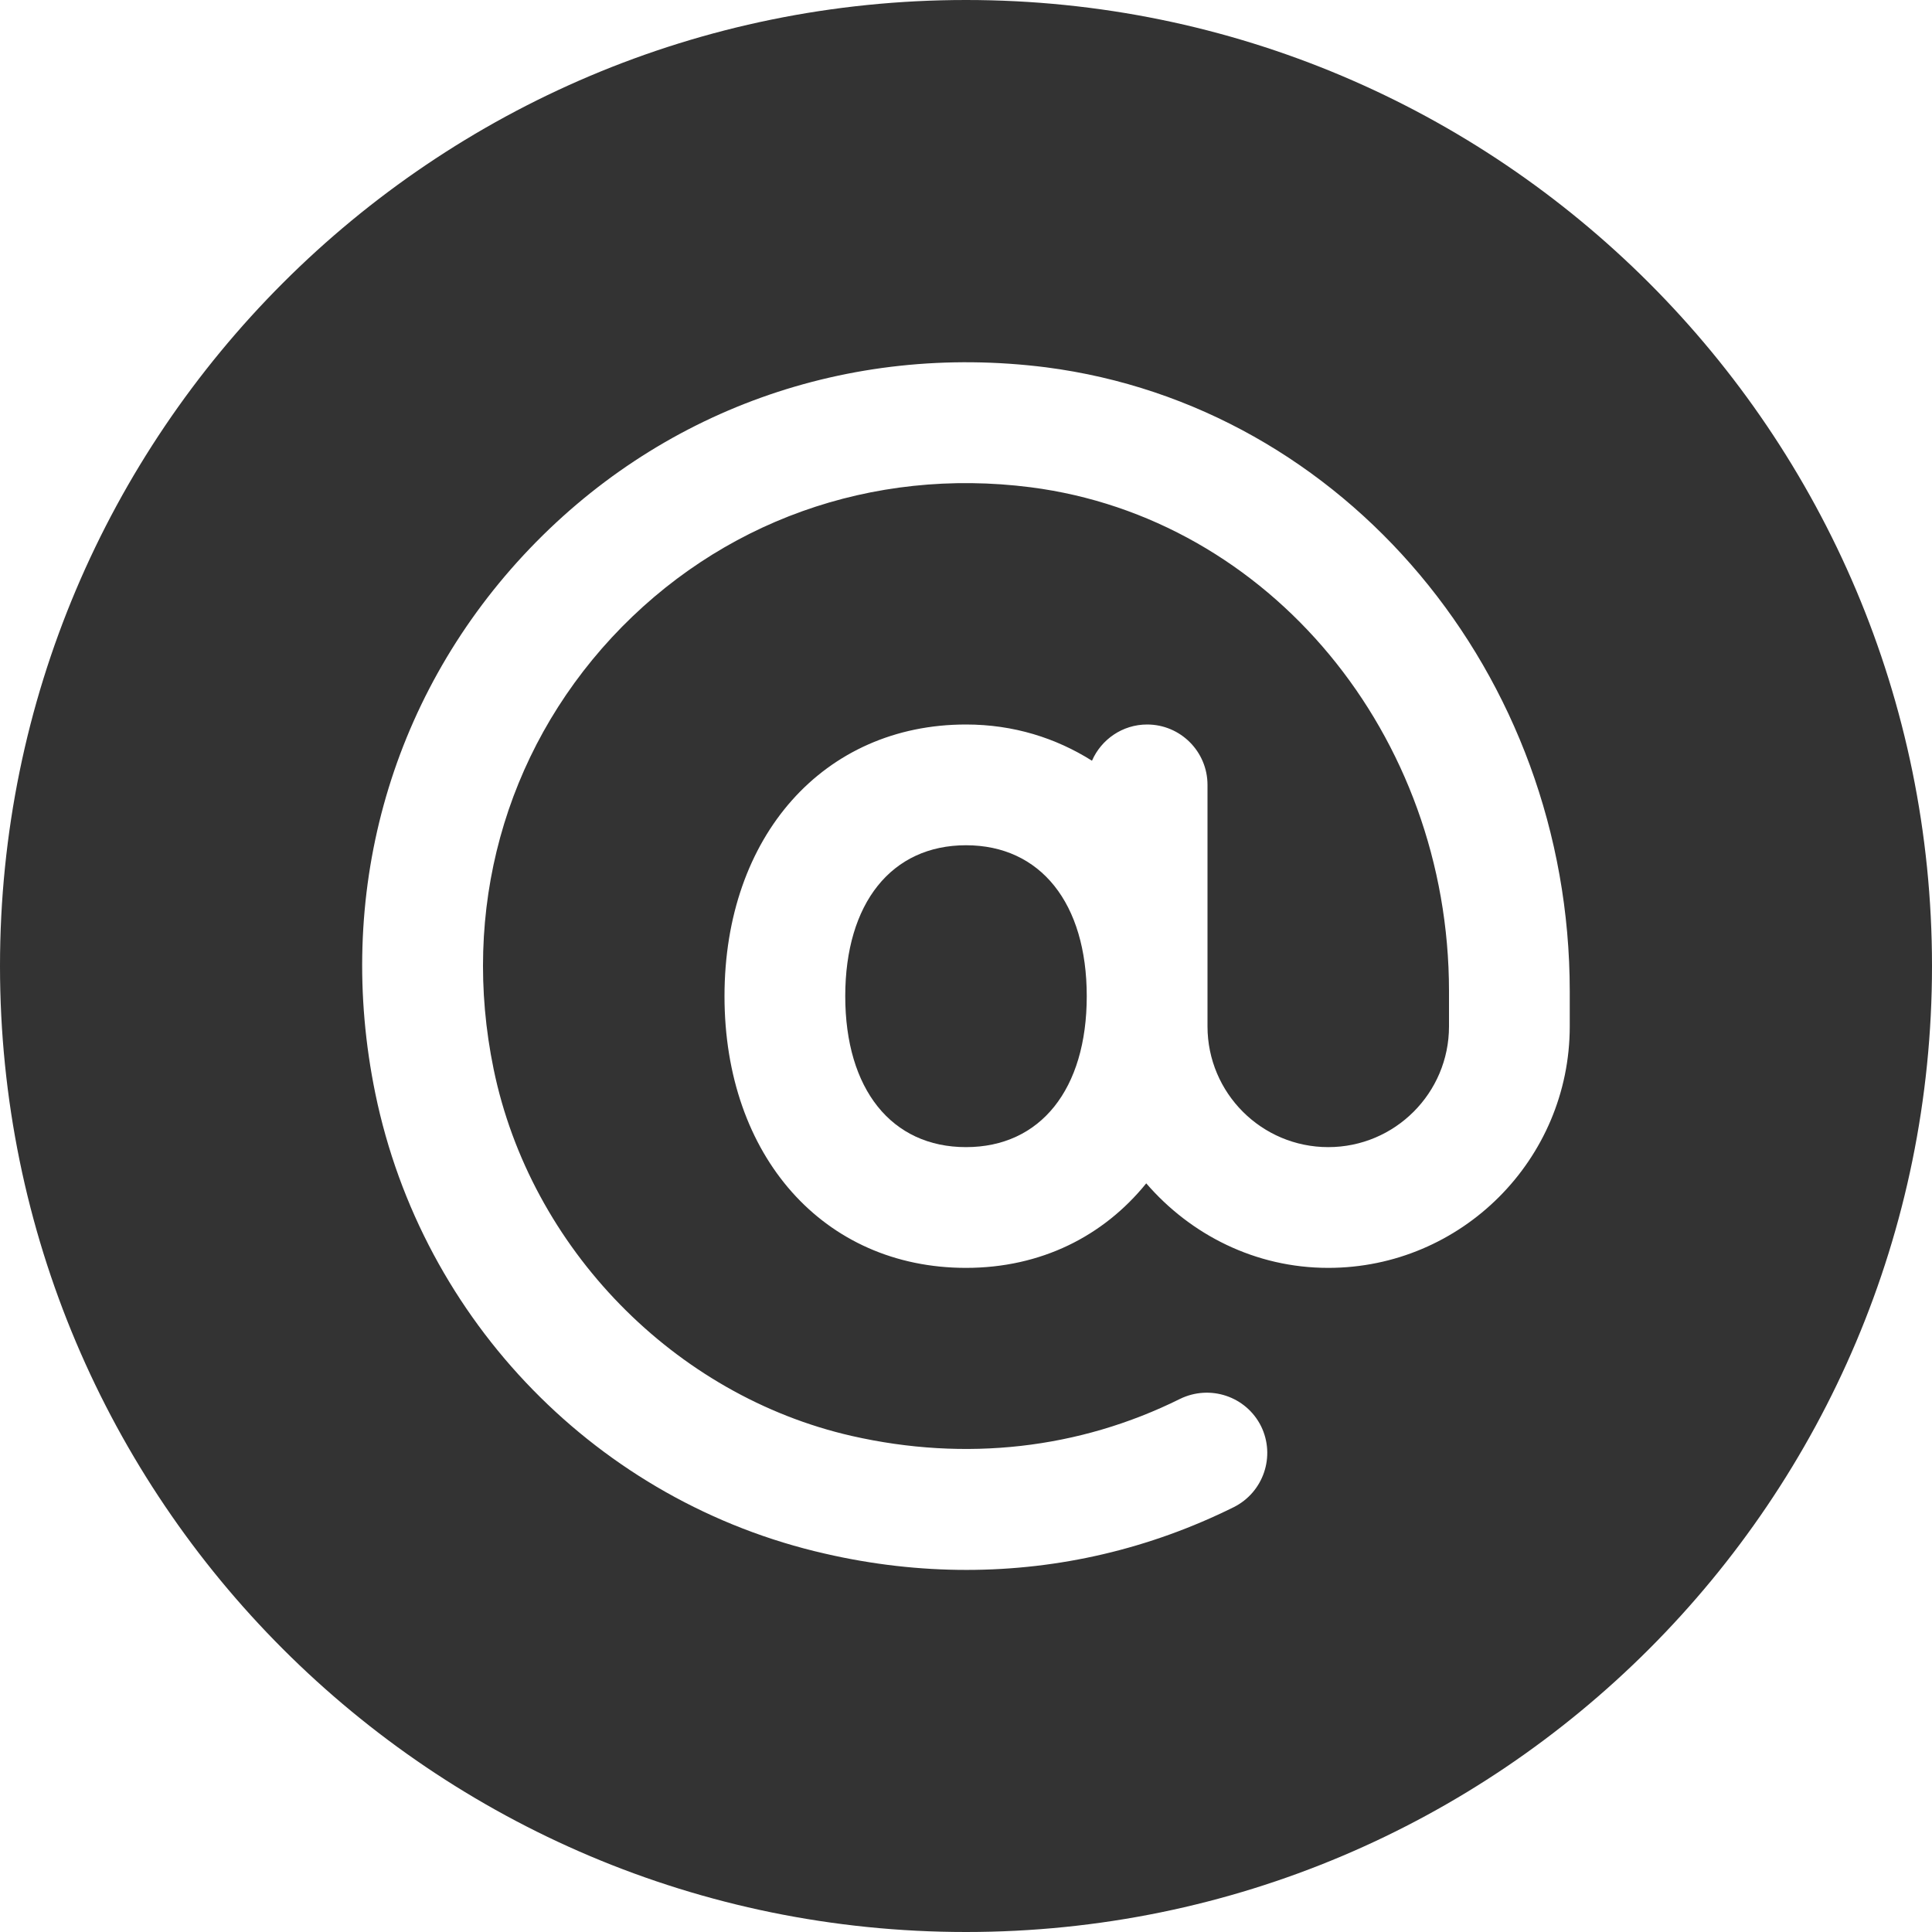 <?xml version="1.0" encoding="UTF-8"?>
<svg xmlns="http://www.w3.org/2000/svg" width="24" height="24" viewBox="0 0 24 24" fill="none">
  <g clip-path="url(#clip0_1662_1788)">
    <path d="M12 10.5C11.075 10.5 10.5 11.219 10.5 12.375C10.5 13.531 11.075 14.25 12 14.25C12.925 14.25 13.5 13.531 13.5 12.375C13.5 11.219 12.925 10.5 12 10.5Z" fill="#333333"></path>
    <path d="M12 0C5.373 0 0 5.373 0 12C0 18.627 5.373 24 12 24C18.627 24 24 18.627 24 12C24 5.373 18.627 0 12 0ZM19.5 12.75C19.5 14.405 18.154 15.75 16.5 15.75C15.594 15.75 14.79 15.338 14.239 14.7C13.707 15.357 12.931 15.75 12 15.75C10.233 15.75 9 14.363 9 12.375C9 10.387 10.233 9 12 9C12.592 9 13.117 9.168 13.565 9.45C13.68 9.186 13.943 9 14.25 9C14.664 9 15 9.336 15 9.75V12.75C15 13.578 15.672 14.25 16.5 14.25C17.328 14.25 18 13.578 18 12.75V12.313C18 9.126 15.767 6.435 12.803 6.053C10.833 5.801 8.938 6.479 7.601 7.918C6.264 9.36 5.727 11.315 6.132 13.281C6.59 15.504 8.379 17.337 10.582 17.838C11.995 18.159 13.405 18 14.658 17.378C15.031 17.196 15.479 17.345 15.665 17.716C15.848 18.088 15.696 18.538 15.325 18.723C14.284 19.239 13.159 19.502 12.006 19.502C11.425 19.502 10.838 19.436 10.249 19.3C7.439 18.662 5.245 16.418 4.662 13.582C4.16 11.136 4.83 8.7 6.501 6.899C8.175 5.097 10.54 4.253 12.995 4.563C16.704 5.043 19.5 8.374 19.5 12.313V12.75Z" fill="#333333"></path>
  </g>
  <defs>
    <clipPath id="clip0_1662_1788">
      <rect width="24" height="24" fill="white"></rect>
    </clipPath>
  </defs>
</svg>

